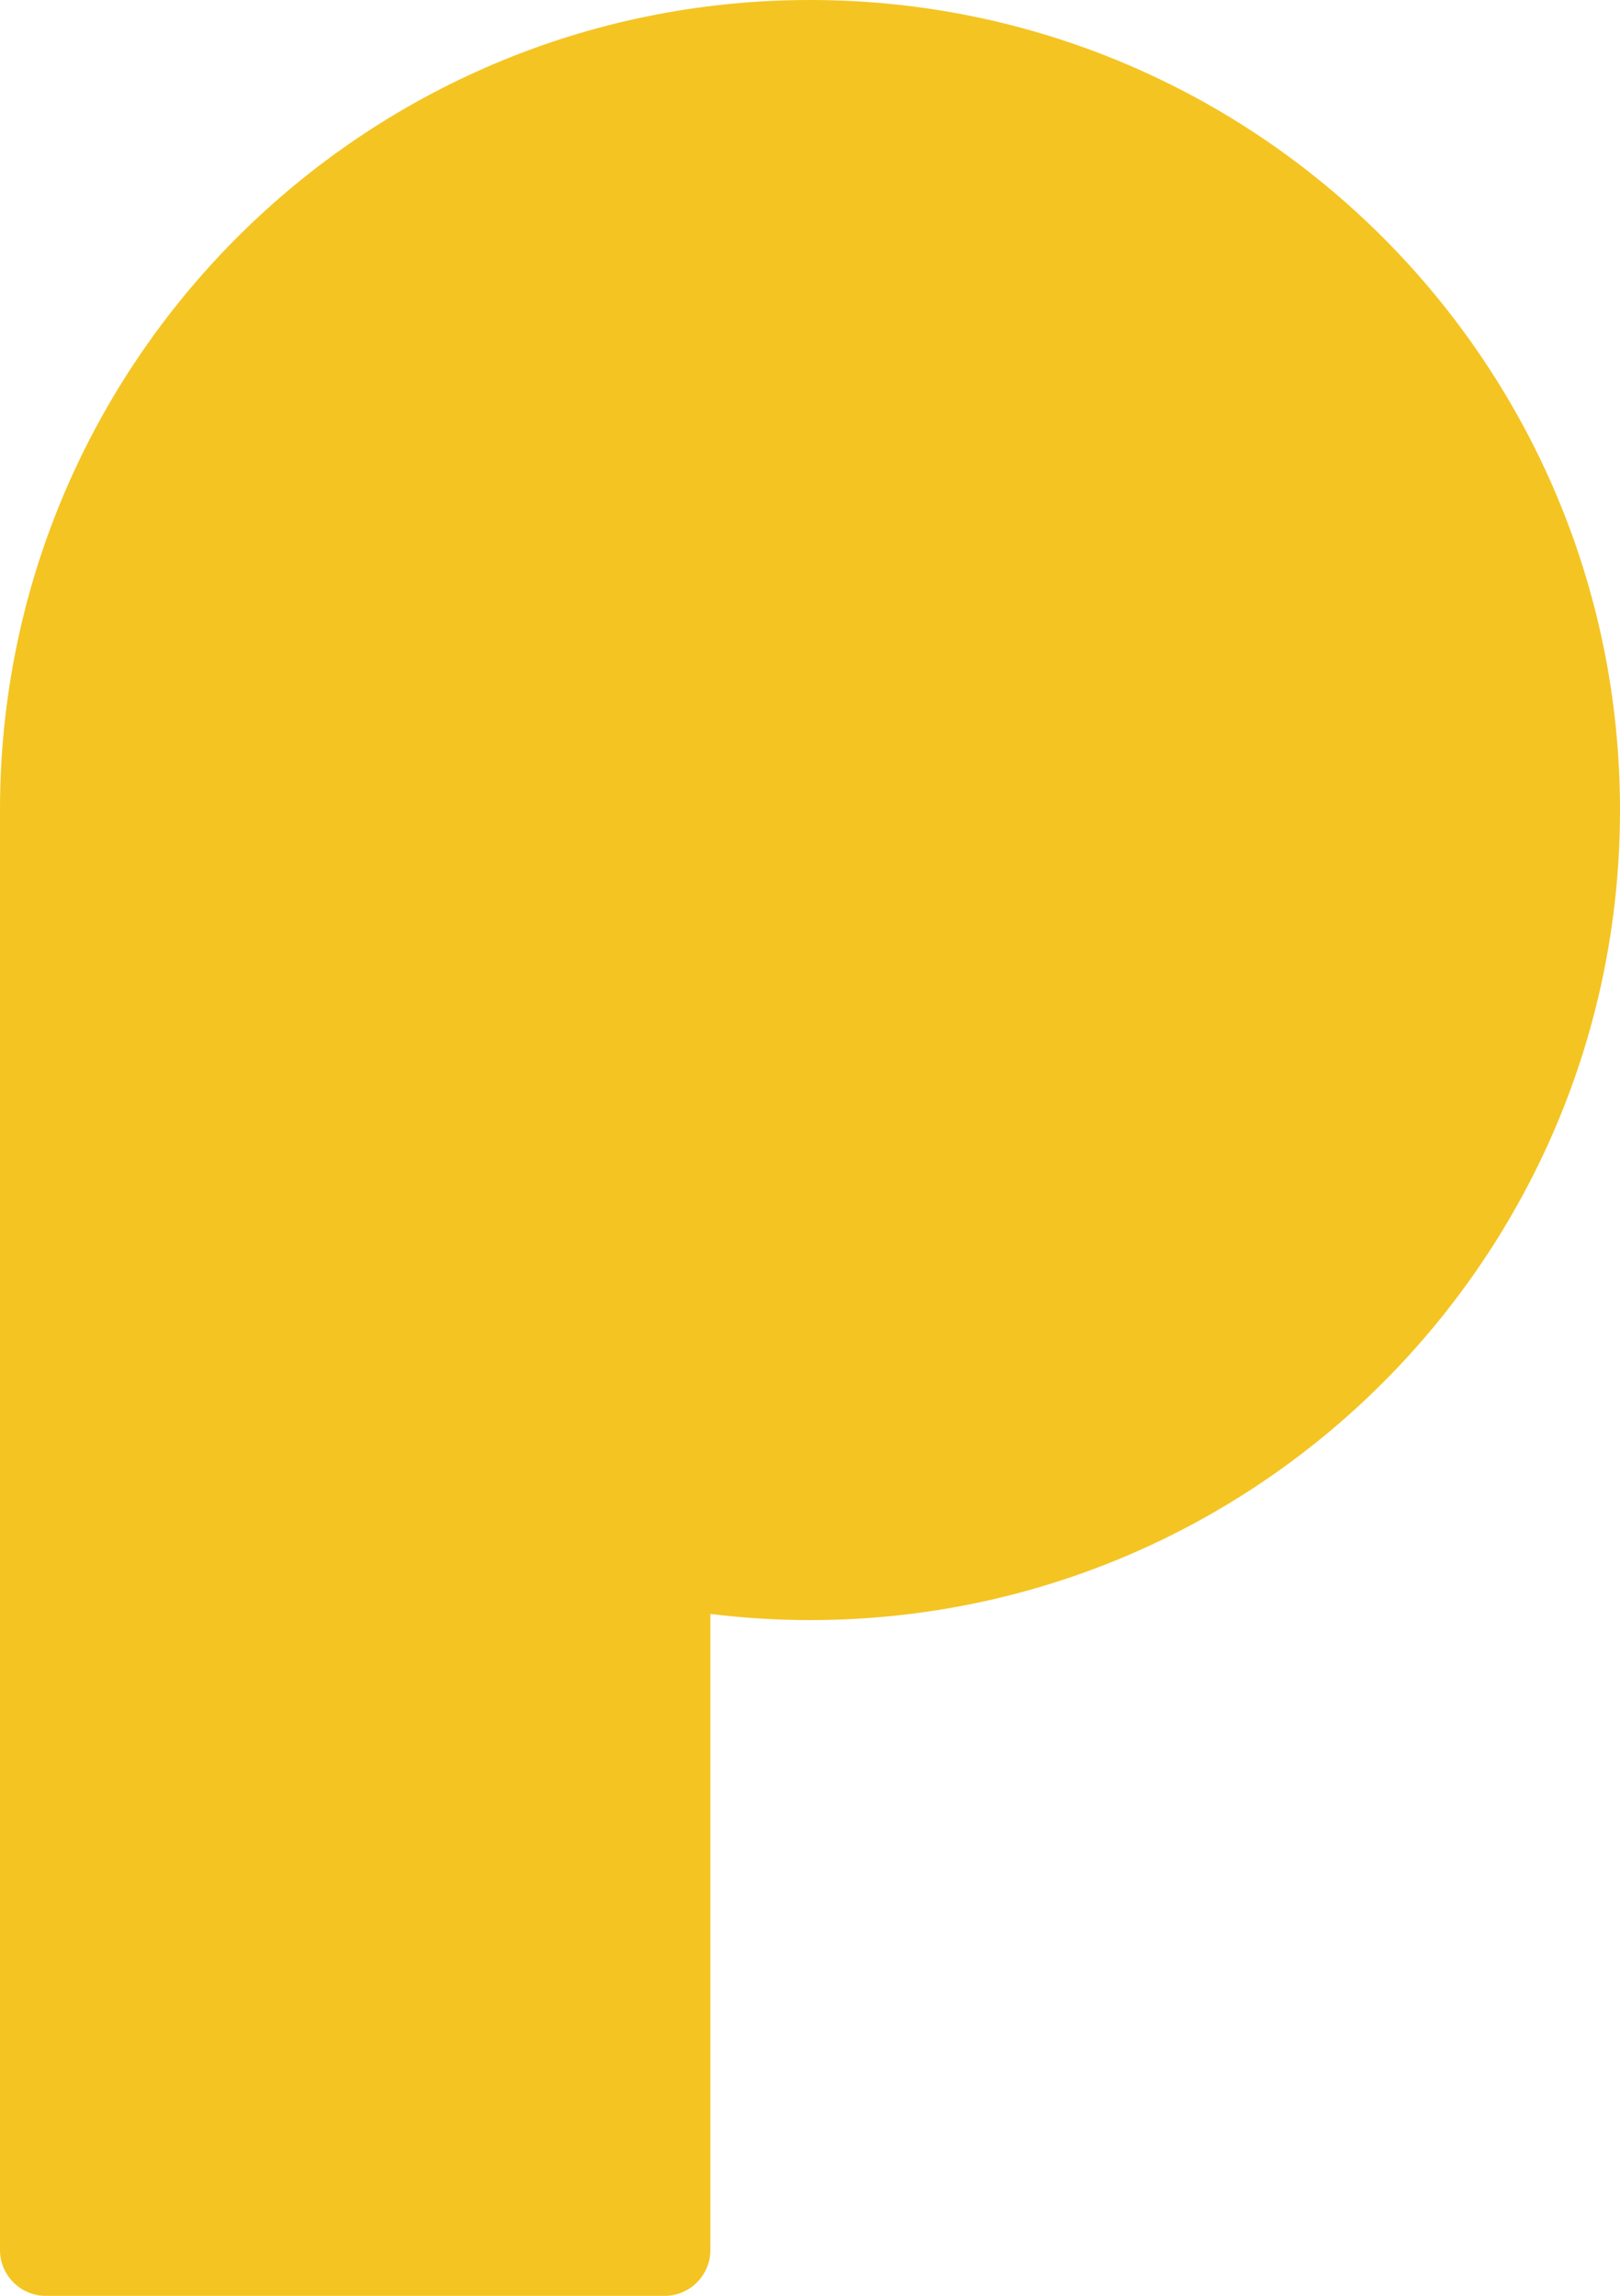 <?xml version="1.0" encoding="UTF-8"?>
<svg id="Camada_1" data-name="Camada 1" xmlns="http://www.w3.org/2000/svg" viewBox="0 0 76.24 108.04">
  <defs>
    <style>
      .cls-1 {
        fill: #f4c422;
        fill-rule: evenodd;
      }
    </style>
  </defs>
  <path class="cls-1" d="M33.43,75.95v29.94c0,1.19-.97,2.15-2.15,2.15H2.15C.97,108.04,0,107.07,0,105.89V38.12C0,17.07,17.07,0,38.12,0c21.05,0,38.12,17.07,38.12,38.12,0,21.05-17.07,38.12-38.12,38.12-1.57,0-3.14-.1-4.69-.29Z"/>
</svg>
